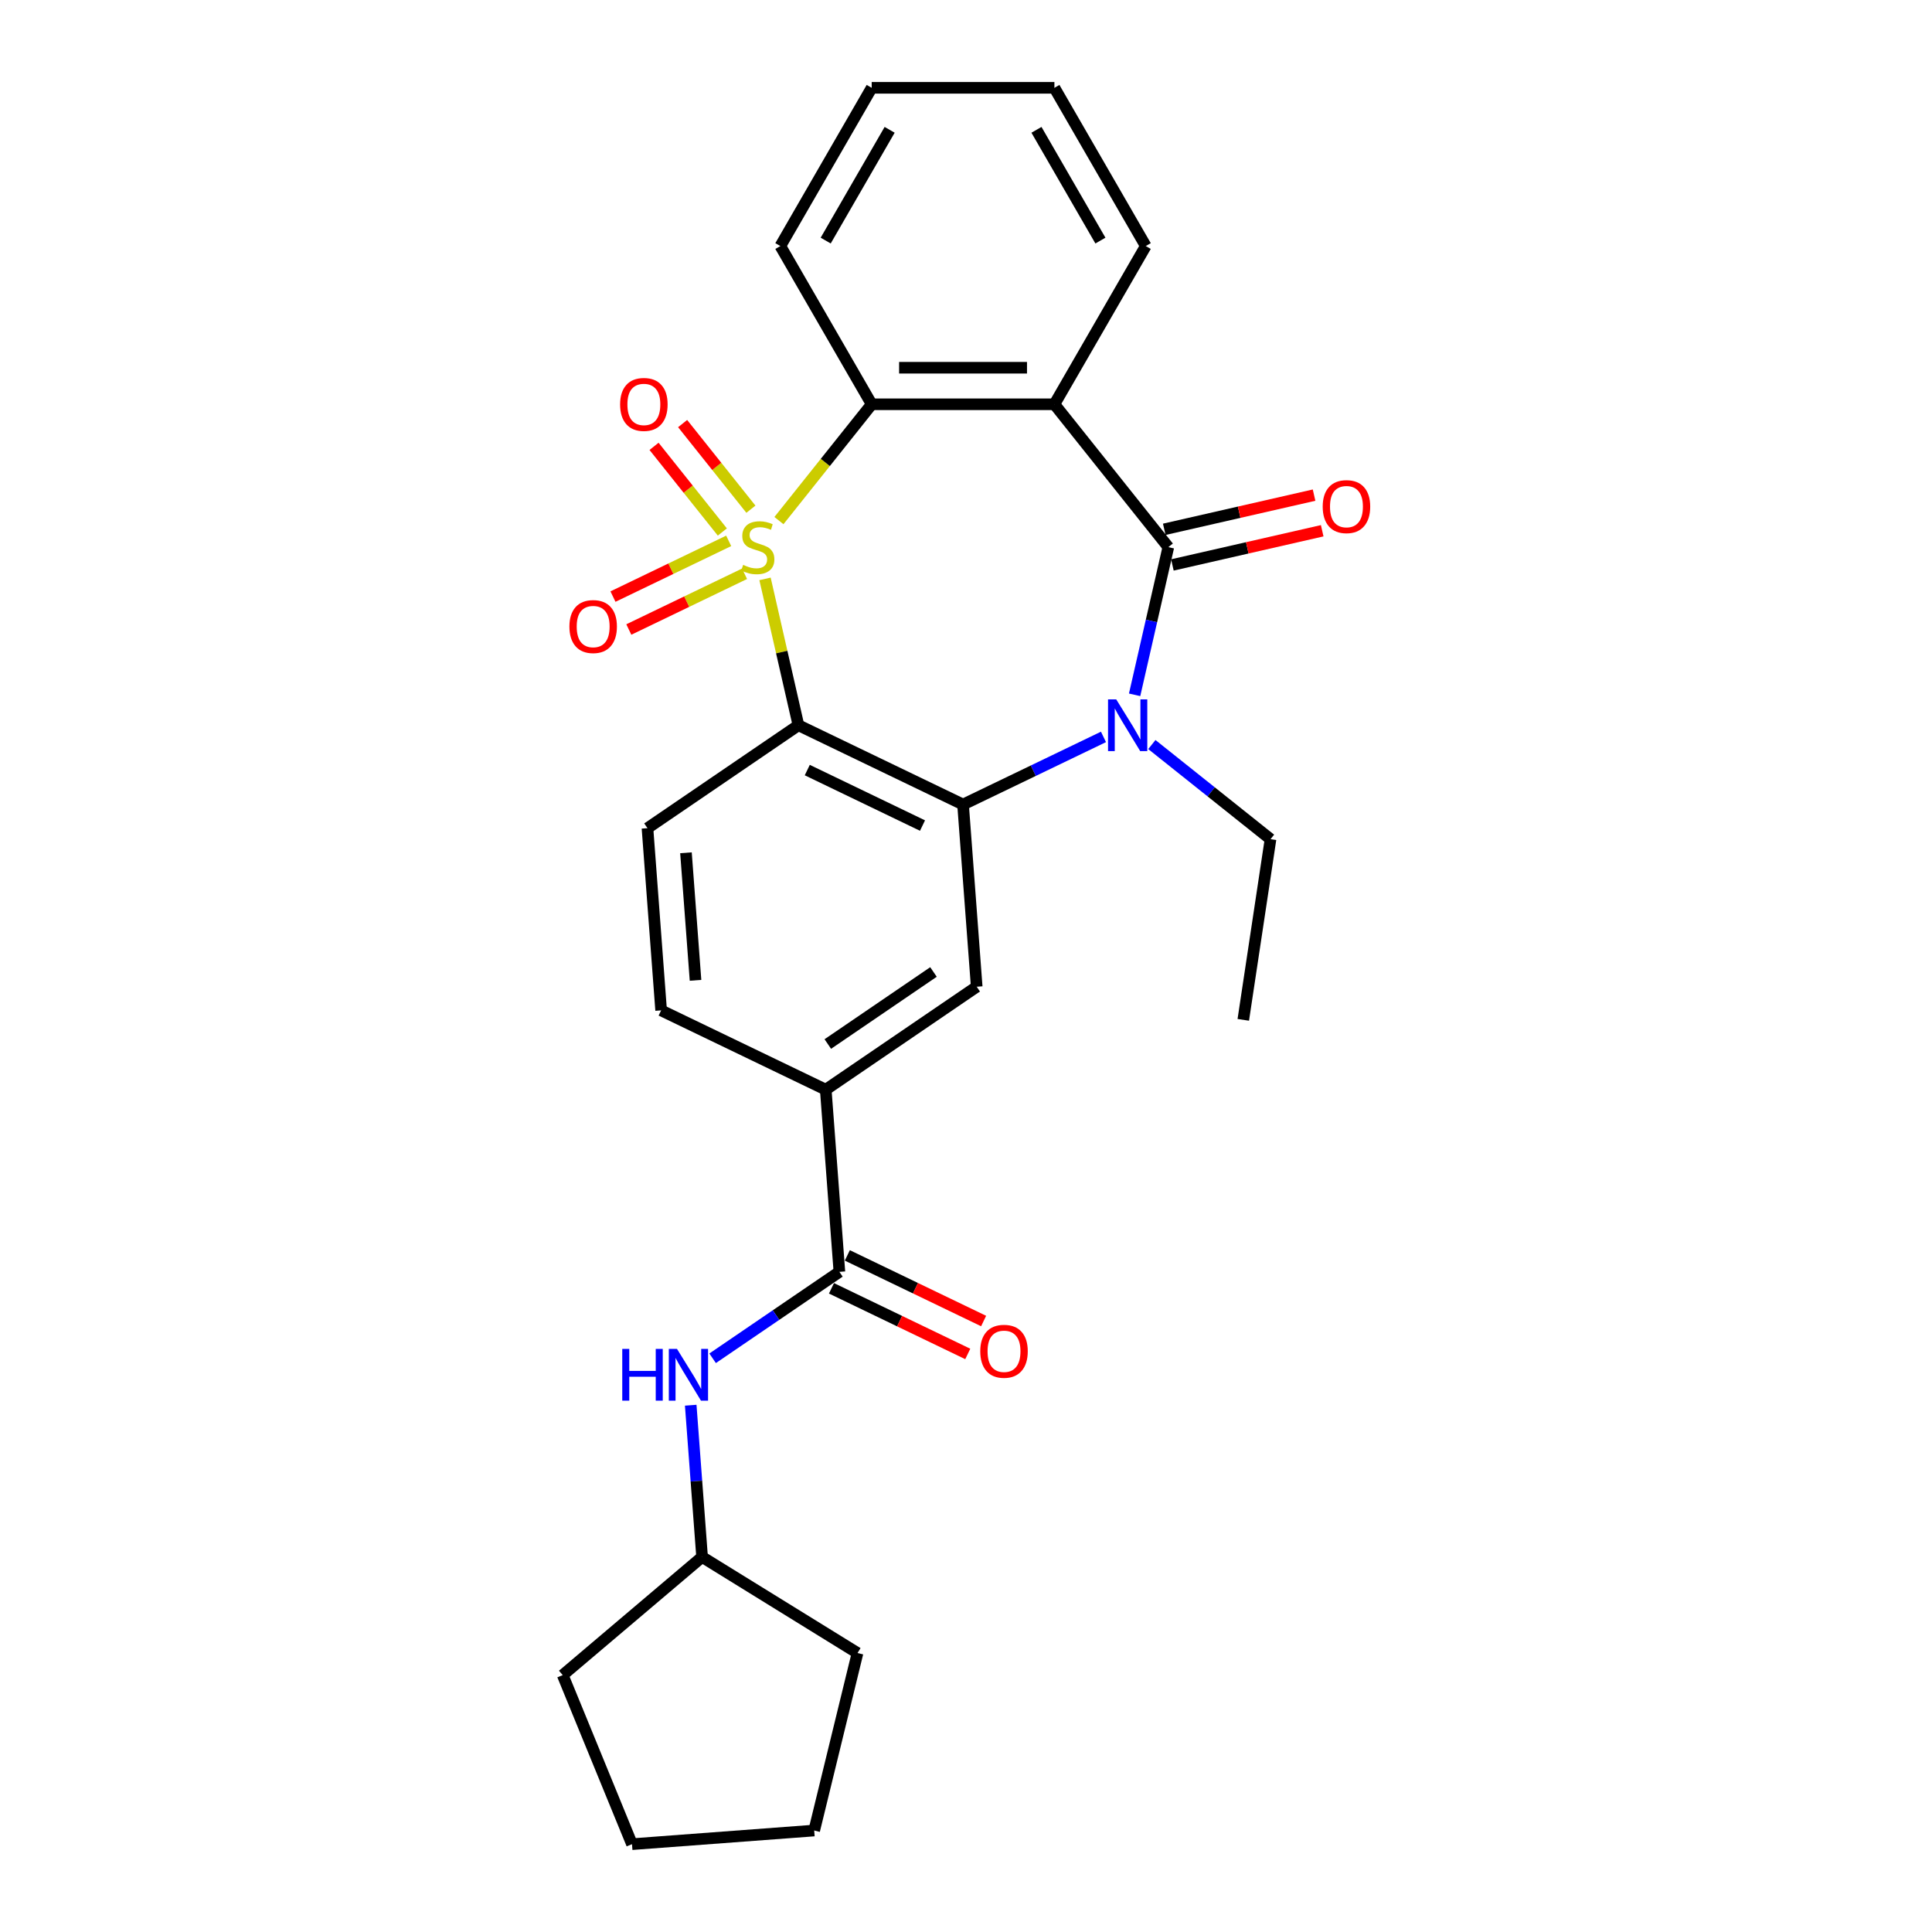 <?xml version='1.0' encoding='iso-8859-1'?>
<svg version='1.1' baseProfile='full'
              xmlns='http://www.w3.org/2000/svg'
                      xmlns:rdkit='http://www.rdkit.org/xml'
                      xmlns:xlink='http://www.w3.org/1999/xlink'
                  xml:space='preserve'
width='1000px' height='1000px' viewBox='0 0 1000 1000'>
<!-- END OF HEADER -->
<rect style='opacity:1.0;fill:#FFFFFF;stroke:none' width='1000' height='1000' x='0' y='0'> </rect>
<path class='bond-0' d='M 395.977,299.63 L 404.623,337.511' style='fill:none;fill-rule:evenodd;stroke:#CCCC00;stroke-width:6px;stroke-linecap:butt;stroke-linejoin:miter;stroke-opacity:1' />
<path class='bond-0' d='M 404.623,337.511 L 413.269,375.393' style='fill:none;fill-rule:evenodd;stroke:#000000;stroke-width:6px;stroke-linecap:butt;stroke-linejoin:miter;stroke-opacity:1' />
<path class='bond-5' d='M 403.177,269.461 L 427.183,239.358' style='fill:none;fill-rule:evenodd;stroke:#CCCC00;stroke-width:6px;stroke-linecap:butt;stroke-linejoin:miter;stroke-opacity:1' />
<path class='bond-5' d='M 427.183,239.358 L 451.189,209.255' style='fill:none;fill-rule:evenodd;stroke:#000000;stroke-width:6px;stroke-linecap:butt;stroke-linejoin:miter;stroke-opacity:1' />
<path class='bond-9' d='M 377.171,279.947 L 347.221,294.37' style='fill:none;fill-rule:evenodd;stroke:#CCCC00;stroke-width:6px;stroke-linecap:butt;stroke-linejoin:miter;stroke-opacity:1' />
<path class='bond-9' d='M 347.221,294.37 L 317.272,308.793' style='fill:none;fill-rule:evenodd;stroke:#FF0000;stroke-width:6px;stroke-linecap:butt;stroke-linejoin:miter;stroke-opacity:1' />
<path class='bond-9' d='M 385.377,296.988 L 355.428,311.411' style='fill:none;fill-rule:evenodd;stroke:#CCCC00;stroke-width:6px;stroke-linecap:butt;stroke-linejoin:miter;stroke-opacity:1' />
<path class='bond-9' d='M 355.428,311.411 L 325.478,325.834' style='fill:none;fill-rule:evenodd;stroke:#FF0000;stroke-width:6px;stroke-linecap:butt;stroke-linejoin:miter;stroke-opacity:1' />
<path class='bond-10' d='M 388.668,263.565 L 370.995,241.404' style='fill:none;fill-rule:evenodd;stroke:#CCCC00;stroke-width:6px;stroke-linecap:butt;stroke-linejoin:miter;stroke-opacity:1' />
<path class='bond-10' d='M 370.995,241.404 L 353.322,219.243' style='fill:none;fill-rule:evenodd;stroke:#FF0000;stroke-width:6px;stroke-linecap:butt;stroke-linejoin:miter;stroke-opacity:1' />
<path class='bond-10' d='M 373.88,275.357 L 356.207,253.196' style='fill:none;fill-rule:evenodd;stroke:#CCCC00;stroke-width:6px;stroke-linecap:butt;stroke-linejoin:miter;stroke-opacity:1' />
<path class='bond-10' d='M 356.207,253.196 L 338.535,231.035' style='fill:none;fill-rule:evenodd;stroke:#FF0000;stroke-width:6px;stroke-linecap:butt;stroke-linejoin:miter;stroke-opacity:1' />
<path class='bond-3' d='M 413.269,375.393 L 498.474,416.425' style='fill:none;fill-rule:evenodd;stroke:#000000;stroke-width:6px;stroke-linecap:butt;stroke-linejoin:miter;stroke-opacity:1' />
<path class='bond-3' d='M 417.843,398.589 L 477.487,427.311' style='fill:none;fill-rule:evenodd;stroke:#000000;stroke-width:6px;stroke-linecap:butt;stroke-linejoin:miter;stroke-opacity:1' />
<path class='bond-11' d='M 413.269,375.393 L 335.132,428.666' style='fill:none;fill-rule:evenodd;stroke:#000000;stroke-width:6px;stroke-linecap:butt;stroke-linejoin:miter;stroke-opacity:1' />
<path class='bond-1' d='M 604.723,283.193 L 545.759,209.255' style='fill:none;fill-rule:evenodd;stroke:#000000;stroke-width:6px;stroke-linecap:butt;stroke-linejoin:miter;stroke-opacity:1' />
<path class='bond-13' d='M 606.827,292.413 L 645.598,283.564' style='fill:none;fill-rule:evenodd;stroke:#000000;stroke-width:6px;stroke-linecap:butt;stroke-linejoin:miter;stroke-opacity:1' />
<path class='bond-13' d='M 645.598,283.564 L 684.368,274.715' style='fill:none;fill-rule:evenodd;stroke:#FF0000;stroke-width:6px;stroke-linecap:butt;stroke-linejoin:miter;stroke-opacity:1' />
<path class='bond-13' d='M 602.619,273.973 L 641.389,265.124' style='fill:none;fill-rule:evenodd;stroke:#000000;stroke-width:6px;stroke-linecap:butt;stroke-linejoin:miter;stroke-opacity:1' />
<path class='bond-13' d='M 641.389,265.124 L 680.16,256.275' style='fill:none;fill-rule:evenodd;stroke:#FF0000;stroke-width:6px;stroke-linecap:butt;stroke-linejoin:miter;stroke-opacity:1' />
<path class='bond-27' d='M 604.723,283.193 L 595.999,321.415' style='fill:none;fill-rule:evenodd;stroke:#000000;stroke-width:6px;stroke-linecap:butt;stroke-linejoin:miter;stroke-opacity:1' />
<path class='bond-27' d='M 595.999,321.415 L 587.275,359.637' style='fill:none;fill-rule:evenodd;stroke:#0000FF;stroke-width:6px;stroke-linecap:butt;stroke-linejoin:miter;stroke-opacity:1' />
<path class='bond-2' d='M 571.158,381.423 L 534.816,398.924' style='fill:none;fill-rule:evenodd;stroke:#0000FF;stroke-width:6px;stroke-linecap:butt;stroke-linejoin:miter;stroke-opacity:1' />
<path class='bond-2' d='M 534.816,398.924 L 498.474,416.425' style='fill:none;fill-rule:evenodd;stroke:#000000;stroke-width:6px;stroke-linecap:butt;stroke-linejoin:miter;stroke-opacity:1' />
<path class='bond-16' d='M 596.2,385.378 L 626.909,409.867' style='fill:none;fill-rule:evenodd;stroke:#0000FF;stroke-width:6px;stroke-linecap:butt;stroke-linejoin:miter;stroke-opacity:1' />
<path class='bond-16' d='M 626.909,409.867 L 657.617,434.356' style='fill:none;fill-rule:evenodd;stroke:#000000;stroke-width:6px;stroke-linecap:butt;stroke-linejoin:miter;stroke-opacity:1' />
<path class='bond-7' d='M 498.474,416.425 L 505.541,510.731' style='fill:none;fill-rule:evenodd;stroke:#000000;stroke-width:6px;stroke-linecap:butt;stroke-linejoin:miter;stroke-opacity:1' />
<path class='bond-4' d='M 545.759,209.255 L 451.189,209.255' style='fill:none;fill-rule:evenodd;stroke:#000000;stroke-width:6px;stroke-linecap:butt;stroke-linejoin:miter;stroke-opacity:1' />
<path class='bond-4' d='M 531.574,190.341 L 465.375,190.341' style='fill:none;fill-rule:evenodd;stroke:#000000;stroke-width:6px;stroke-linecap:butt;stroke-linejoin:miter;stroke-opacity:1' />
<path class='bond-17' d='M 545.759,209.255 L 593.045,127.355' style='fill:none;fill-rule:evenodd;stroke:#000000;stroke-width:6px;stroke-linecap:butt;stroke-linejoin:miter;stroke-opacity:1' />
<path class='bond-19' d='M 451.189,209.255 L 403.904,127.355' style='fill:none;fill-rule:evenodd;stroke:#000000;stroke-width:6px;stroke-linecap:butt;stroke-linejoin:miter;stroke-opacity:1' />
<path class='bond-6' d='M 434.471,658.311 L 427.404,564.005' style='fill:none;fill-rule:evenodd;stroke:#000000;stroke-width:6px;stroke-linecap:butt;stroke-linejoin:miter;stroke-opacity:1' />
<path class='bond-12' d='M 434.471,658.311 L 401.663,680.679' style='fill:none;fill-rule:evenodd;stroke:#000000;stroke-width:6px;stroke-linecap:butt;stroke-linejoin:miter;stroke-opacity:1' />
<path class='bond-12' d='M 401.663,680.679 L 368.854,703.047' style='fill:none;fill-rule:evenodd;stroke:#0000FF;stroke-width:6px;stroke-linecap:butt;stroke-linejoin:miter;stroke-opacity:1' />
<path class='bond-15' d='M 430.368,666.831 L 465.641,683.818' style='fill:none;fill-rule:evenodd;stroke:#000000;stroke-width:6px;stroke-linecap:butt;stroke-linejoin:miter;stroke-opacity:1' />
<path class='bond-15' d='M 465.641,683.818 L 500.914,700.804' style='fill:none;fill-rule:evenodd;stroke:#FF0000;stroke-width:6px;stroke-linecap:butt;stroke-linejoin:miter;stroke-opacity:1' />
<path class='bond-15' d='M 438.574,649.79 L 473.848,666.777' style='fill:none;fill-rule:evenodd;stroke:#000000;stroke-width:6px;stroke-linecap:butt;stroke-linejoin:miter;stroke-opacity:1' />
<path class='bond-15' d='M 473.848,666.777 L 509.121,683.763' style='fill:none;fill-rule:evenodd;stroke:#FF0000;stroke-width:6px;stroke-linecap:butt;stroke-linejoin:miter;stroke-opacity:1' />
<path class='bond-29' d='M 505.541,510.731 L 427.404,564.005' style='fill:none;fill-rule:evenodd;stroke:#000000;stroke-width:6px;stroke-linecap:butt;stroke-linejoin:miter;stroke-opacity:1' />
<path class='bond-29' d='M 483.166,503.095 L 428.47,540.386' style='fill:none;fill-rule:evenodd;stroke:#000000;stroke-width:6px;stroke-linecap:butt;stroke-linejoin:miter;stroke-opacity:1' />
<path class='bond-8' d='M 427.404,564.005 L 342.199,522.972' style='fill:none;fill-rule:evenodd;stroke:#000000;stroke-width:6px;stroke-linecap:butt;stroke-linejoin:miter;stroke-opacity:1' />
<path class='bond-14' d='M 335.132,428.666 L 342.199,522.972' style='fill:none;fill-rule:evenodd;stroke:#000000;stroke-width:6px;stroke-linecap:butt;stroke-linejoin:miter;stroke-opacity:1' />
<path class='bond-14' d='M 355.053,441.399 L 360,507.413' style='fill:none;fill-rule:evenodd;stroke:#000000;stroke-width:6px;stroke-linecap:butt;stroke-linejoin:miter;stroke-opacity:1' />
<path class='bond-18' d='M 357.514,727.339 L 360.457,766.615' style='fill:none;fill-rule:evenodd;stroke:#0000FF;stroke-width:6px;stroke-linecap:butt;stroke-linejoin:miter;stroke-opacity:1' />
<path class='bond-18' d='M 360.457,766.615 L 363.401,805.89' style='fill:none;fill-rule:evenodd;stroke:#000000;stroke-width:6px;stroke-linecap:butt;stroke-linejoin:miter;stroke-opacity:1' />
<path class='bond-22' d='M 657.617,434.356 L 643.522,527.87' style='fill:none;fill-rule:evenodd;stroke:#000000;stroke-width:6px;stroke-linecap:butt;stroke-linejoin:miter;stroke-opacity:1' />
<path class='bond-28' d='M 593.045,127.355 L 545.759,45.455' style='fill:none;fill-rule:evenodd;stroke:#000000;stroke-width:6px;stroke-linecap:butt;stroke-linejoin:miter;stroke-opacity:1' />
<path class='bond-28' d='M 569.572,124.527 L 536.472,67.197' style='fill:none;fill-rule:evenodd;stroke:#000000;stroke-width:6px;stroke-linecap:butt;stroke-linejoin:miter;stroke-opacity:1' />
<path class='bond-20' d='M 363.401,805.89 L 443.85,855.604' style='fill:none;fill-rule:evenodd;stroke:#000000;stroke-width:6px;stroke-linecap:butt;stroke-linejoin:miter;stroke-opacity:1' />
<path class='bond-21' d='M 363.401,805.89 L 291.259,867.039' style='fill:none;fill-rule:evenodd;stroke:#000000;stroke-width:6px;stroke-linecap:butt;stroke-linejoin:miter;stroke-opacity:1' />
<path class='bond-24' d='M 403.904,127.355 L 451.189,45.455' style='fill:none;fill-rule:evenodd;stroke:#000000;stroke-width:6px;stroke-linecap:butt;stroke-linejoin:miter;stroke-opacity:1' />
<path class='bond-24' d='M 427.377,124.527 L 460.476,67.197' style='fill:none;fill-rule:evenodd;stroke:#000000;stroke-width:6px;stroke-linecap:butt;stroke-linejoin:miter;stroke-opacity:1' />
<path class='bond-25' d='M 443.85,855.604 L 421.429,947.478' style='fill:none;fill-rule:evenodd;stroke:#000000;stroke-width:6px;stroke-linecap:butt;stroke-linejoin:miter;stroke-opacity:1' />
<path class='bond-26' d='M 291.259,867.039 L 327.123,954.545' style='fill:none;fill-rule:evenodd;stroke:#000000;stroke-width:6px;stroke-linecap:butt;stroke-linejoin:miter;stroke-opacity:1' />
<path class='bond-23' d='M 545.759,45.455 L 451.189,45.455' style='fill:none;fill-rule:evenodd;stroke:#000000;stroke-width:6px;stroke-linecap:butt;stroke-linejoin:miter;stroke-opacity:1' />
<path class='bond-30' d='M 421.429,947.478 L 327.123,954.545' style='fill:none;fill-rule:evenodd;stroke:#000000;stroke-width:6px;stroke-linecap:butt;stroke-linejoin:miter;stroke-opacity:1' />
<path  class='atom-0' d='M 384.66 292.386
Q 384.962 292.499, 386.211 293.029
Q 387.459 293.558, 388.821 293.899
Q 390.22 294.201, 391.582 294.201
Q 394.117 294.201, 395.592 292.991
Q 397.067 291.743, 397.067 289.586
Q 397.067 288.111, 396.311 287.203
Q 395.592 286.295, 394.457 285.804
Q 393.322 285.312, 391.431 284.744
Q 389.048 284.026, 387.61 283.345
Q 386.211 282.664, 385.189 281.226
Q 384.206 279.789, 384.206 277.368
Q 384.206 274.001, 386.475 271.921
Q 388.783 269.84, 393.322 269.84
Q 396.424 269.84, 399.942 271.315
L 399.072 274.228
Q 395.857 272.904, 393.436 272.904
Q 390.826 272.904, 389.388 274.001
Q 387.951 275.06, 387.989 276.914
Q 387.989 278.351, 388.707 279.221
Q 389.464 280.091, 390.523 280.583
Q 391.62 281.075, 393.436 281.642
Q 395.857 282.399, 397.294 283.156
Q 398.732 283.912, 399.753 285.463
Q 400.812 286.976, 400.812 289.586
Q 400.812 293.293, 398.316 295.298
Q 395.857 297.265, 391.734 297.265
Q 389.35 297.265, 387.535 296.736
Q 385.757 296.244, 383.638 295.374
L 384.66 292.386
' fill='#CCCC00'/>
<path  class='atom-3' d='M 577.759 362.002
L 586.535 376.187
Q 587.405 377.587, 588.805 380.121
Q 590.205 382.656, 590.28 382.807
L 590.28 362.002
L 593.836 362.002
L 593.836 388.784
L 590.167 388.784
L 580.748 373.274
Q 579.65 371.459, 578.478 369.378
Q 577.343 367.297, 577.003 366.654
L 577.003 388.784
L 573.522 388.784
L 573.522 362.002
L 577.759 362.002
' fill='#0000FF'/>
<path  class='atom-10' d='M 294.726 324.302
Q 294.726 317.871, 297.904 314.277
Q 301.081 310.683, 307.02 310.683
Q 312.959 310.683, 316.137 314.277
Q 319.315 317.871, 319.315 324.302
Q 319.315 330.808, 316.099 334.515
Q 312.884 338.185, 307.02 338.185
Q 301.119 338.185, 297.904 334.515
Q 294.726 330.846, 294.726 324.302
M 307.02 335.158
Q 311.106 335.158, 313.3 332.435
Q 315.532 329.673, 315.532 324.302
Q 315.532 319.043, 313.3 316.395
Q 311.106 313.71, 307.02 313.71
Q 302.935 313.71, 300.703 316.358
Q 298.509 319.006, 298.509 324.302
Q 298.509 329.711, 300.703 332.435
Q 302.935 335.158, 307.02 335.158
' fill='#FF0000'/>
<path  class='atom-11' d='M 320.968 209.331
Q 320.968 202.9, 324.145 199.306
Q 327.323 195.713, 333.262 195.713
Q 339.201 195.713, 342.378 199.306
Q 345.556 202.9, 345.556 209.331
Q 345.556 215.837, 342.34 219.545
Q 339.125 223.214, 333.262 223.214
Q 327.36 223.214, 324.145 219.545
Q 320.968 215.875, 320.968 209.331
M 333.262 220.188
Q 337.347 220.188, 339.541 217.464
Q 341.773 214.703, 341.773 209.331
Q 341.773 204.073, 339.541 201.425
Q 337.347 198.739, 333.262 198.739
Q 329.176 198.739, 326.944 201.387
Q 324.75 204.035, 324.75 209.331
Q 324.75 214.74, 326.944 217.464
Q 329.176 220.188, 333.262 220.188
' fill='#FF0000'/>
<path  class='atom-13' d='M 322.08 698.193
L 325.711 698.193
L 325.711 709.579
L 339.405 709.579
L 339.405 698.193
L 343.037 698.193
L 343.037 724.975
L 339.405 724.975
L 339.405 712.605
L 325.711 712.605
L 325.711 724.975
L 322.08 724.975
L 322.08 698.193
' fill='#0000FF'/>
<path  class='atom-13' d='M 350.413 698.193
L 359.189 712.378
Q 360.059 713.778, 361.459 716.312
Q 362.859 718.847, 362.934 718.998
L 362.934 698.193
L 366.49 698.193
L 366.49 724.975
L 362.821 724.975
L 353.402 709.466
Q 352.305 707.65, 351.132 705.569
Q 349.997 703.489, 349.657 702.846
L 349.657 724.975
L 346.176 724.975
L 346.176 698.193
L 350.413 698.193
' fill='#0000FF'/>
<path  class='atom-14' d='M 684.628 262.225
Q 684.628 255.794, 687.806 252.201
Q 690.983 248.607, 696.922 248.607
Q 702.861 248.607, 706.039 252.201
Q 709.217 255.794, 709.217 262.225
Q 709.217 268.732, 706.001 272.439
Q 702.786 276.108, 696.922 276.108
Q 691.021 276.108, 687.806 272.439
Q 684.628 268.769, 684.628 262.225
M 696.922 273.082
Q 701.008 273.082, 703.202 270.358
Q 705.434 267.597, 705.434 262.225
Q 705.434 256.967, 703.202 254.319
Q 701.008 251.633, 696.922 251.633
Q 692.837 251.633, 690.605 254.281
Q 688.411 256.929, 688.411 262.225
Q 688.411 267.635, 690.605 270.358
Q 692.837 273.082, 696.922 273.082
' fill='#FF0000'/>
<path  class='atom-16' d='M 507.382 699.419
Q 507.382 692.988, 510.559 689.394
Q 513.737 685.801, 519.676 685.801
Q 525.615 685.801, 528.793 689.394
Q 531.97 692.988, 531.97 699.419
Q 531.97 705.925, 528.755 709.632
Q 525.539 713.302, 519.676 713.302
Q 513.775 713.302, 510.559 709.632
Q 507.382 705.963, 507.382 699.419
M 519.676 710.275
Q 523.761 710.275, 525.955 707.552
Q 528.187 704.79, 528.187 699.419
Q 528.187 694.161, 525.955 691.513
Q 523.761 688.827, 519.676 688.827
Q 515.591 688.827, 513.359 691.475
Q 511.165 694.123, 511.165 699.419
Q 511.165 704.828, 513.359 707.552
Q 515.591 710.275, 519.676 710.275
' fill='#FF0000'/>
</svg>
